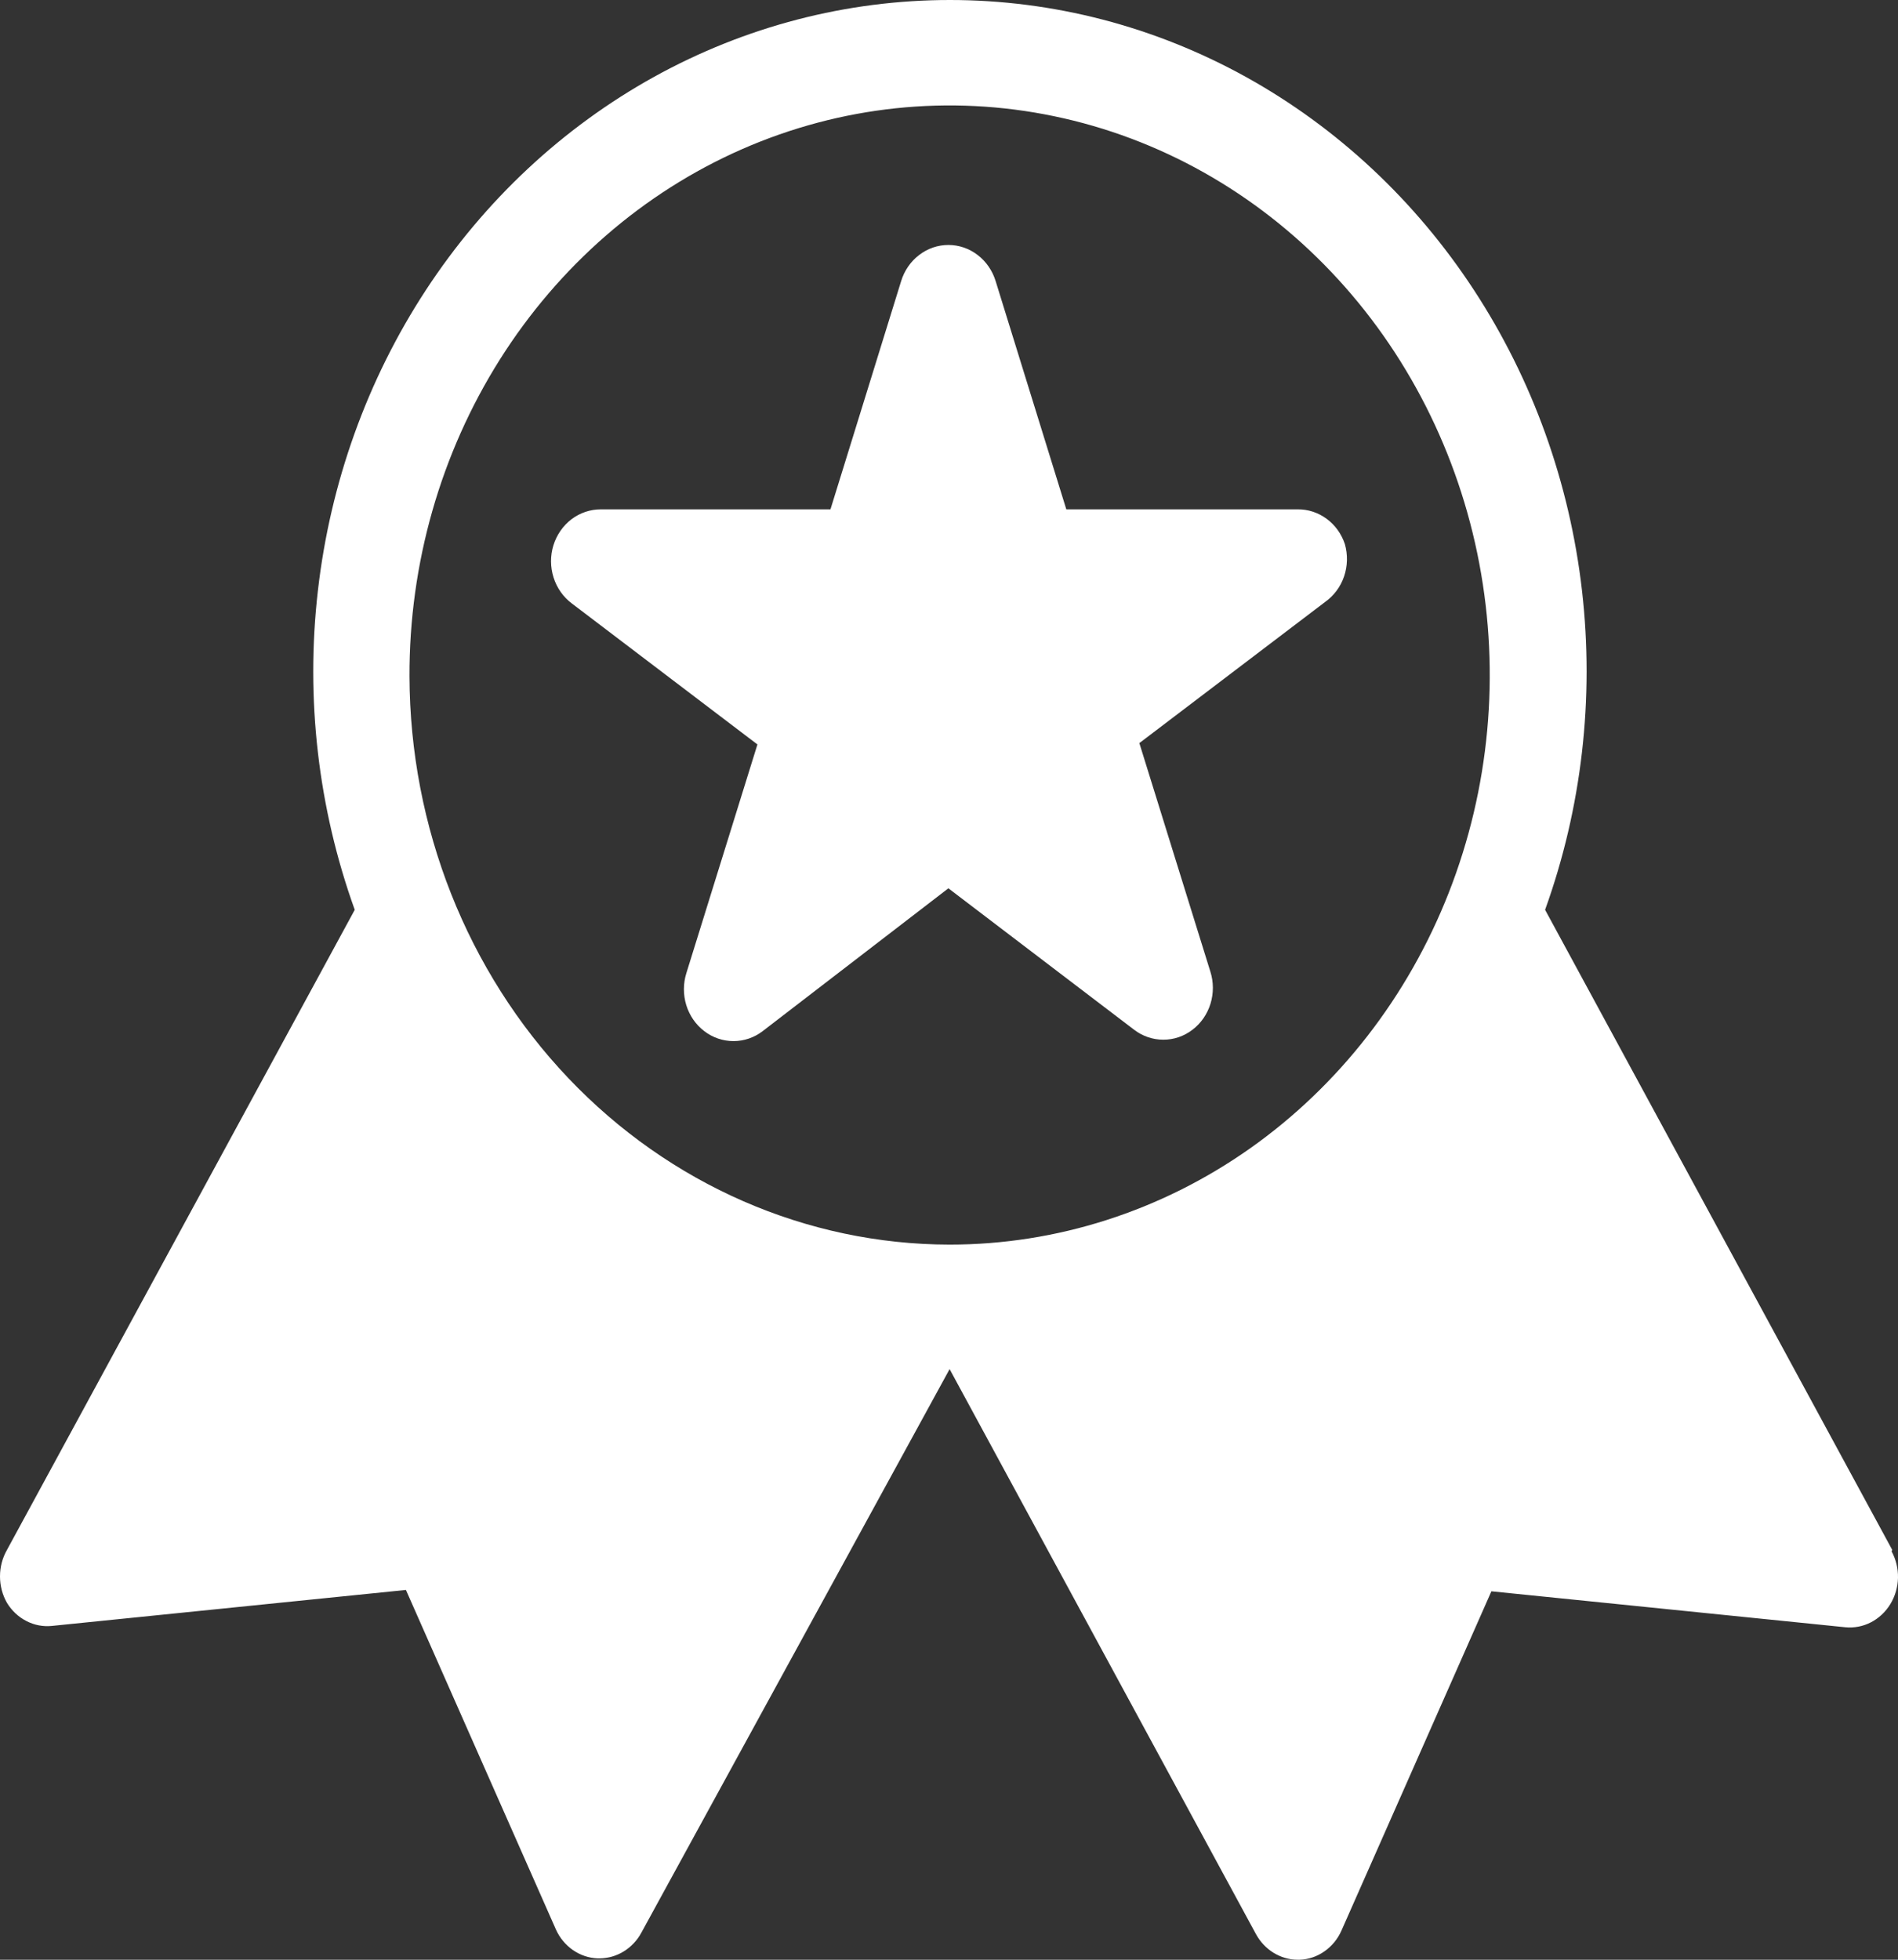 <svg width="31" height="32" viewBox="0 0 31 32" fill="none" xmlns="http://www.w3.org/2000/svg">
<rect x="0" y="0" width="31" height="32" fill="#333333" stroke="none"/>
<path d="M21.965 8.882C21.909 8.715 21.804 8.571 21.666 8.47C21.528 8.369 21.363 8.315 21.194 8.317H17.416L16.262 4.591C16.21 4.42 16.107 4.27 15.968 4.164C15.829 4.057 15.662 4 15.49 4C15.318 4 15.151 4.057 15.012 4.164C14.873 4.27 14.77 4.42 14.718 4.591L13.564 8.317H9.813C9.642 8.317 9.474 8.373 9.335 8.478C9.196 8.584 9.092 8.733 9.039 8.904C8.986 9.075 8.987 9.259 9.041 9.429C9.095 9.6 9.199 9.748 9.339 9.853L12.371 12.156L11.211 15.888C11.157 16.059 11.157 16.242 11.209 16.413C11.262 16.584 11.365 16.733 11.504 16.838C11.642 16.944 11.809 17 11.981 17C12.152 17 12.319 16.943 12.457 16.837L15.49 14.505L18.523 16.814C18.661 16.92 18.828 16.977 18.999 16.977C19.171 16.978 19.338 16.921 19.476 16.815C19.615 16.71 19.718 16.561 19.771 16.39C19.823 16.22 19.823 16.036 19.769 15.866L18.609 12.134L21.642 9.83C21.785 9.729 21.895 9.583 21.953 9.412C22.011 9.241 22.015 9.055 21.965 8.882Z" fill="white"/>
<path d="M30.906 25.308L25.236 14.856C25.834 13.196 26.041 11.408 25.839 9.646C25.637 7.883 25.031 6.199 24.075 4.738C23.119 3.276 21.84 2.082 20.349 1.256C18.858 0.431 17.199 0 15.515 0C13.831 0 12.172 0.431 10.681 1.256C9.19 2.082 7.912 3.276 6.955 4.738C5.999 6.199 5.394 7.883 5.192 9.646C4.989 11.408 5.196 13.196 5.794 14.856L0.114 25.308C0.039 25.439 0 25.588 0 25.741C0 25.893 0.039 26.042 0.114 26.173C0.192 26.301 0.302 26.404 0.432 26.47C0.561 26.537 0.706 26.564 0.85 26.549L6.63 25.962L9.078 31.502C9.139 31.64 9.236 31.757 9.356 31.841C9.477 31.925 9.617 31.973 9.762 31.978H9.793C9.932 31.977 10.068 31.938 10.188 31.864C10.308 31.79 10.408 31.684 10.476 31.557L15.51 22.356L20.512 31.579C20.581 31.706 20.68 31.812 20.8 31.886C20.92 31.96 21.056 32 21.195 32H21.227C21.372 31.995 21.512 31.948 21.632 31.863C21.753 31.779 21.849 31.662 21.91 31.524L24.359 25.984L30.139 26.571C30.282 26.585 30.427 26.558 30.557 26.491C30.687 26.424 30.797 26.321 30.875 26.193C30.953 26.065 30.996 25.917 31 25.765C31.003 25.613 30.967 25.463 30.895 25.331L30.906 25.308ZM6.688 11.044C6.683 9.204 7.197 7.404 8.164 5.871C9.131 4.339 10.508 3.143 12.119 2.436C13.731 1.729 15.505 1.541 17.218 1.898C18.931 2.254 20.505 3.138 21.741 4.438C22.977 5.738 23.819 7.395 24.161 9.2C24.503 11.004 24.33 12.876 23.663 14.576C22.996 16.277 21.865 17.731 20.414 18.754C18.962 19.777 17.256 20.323 15.51 20.323C13.175 20.32 10.935 19.342 9.282 17.604C7.629 15.865 6.696 13.506 6.688 11.044Z" fill="white"/>
</svg>
